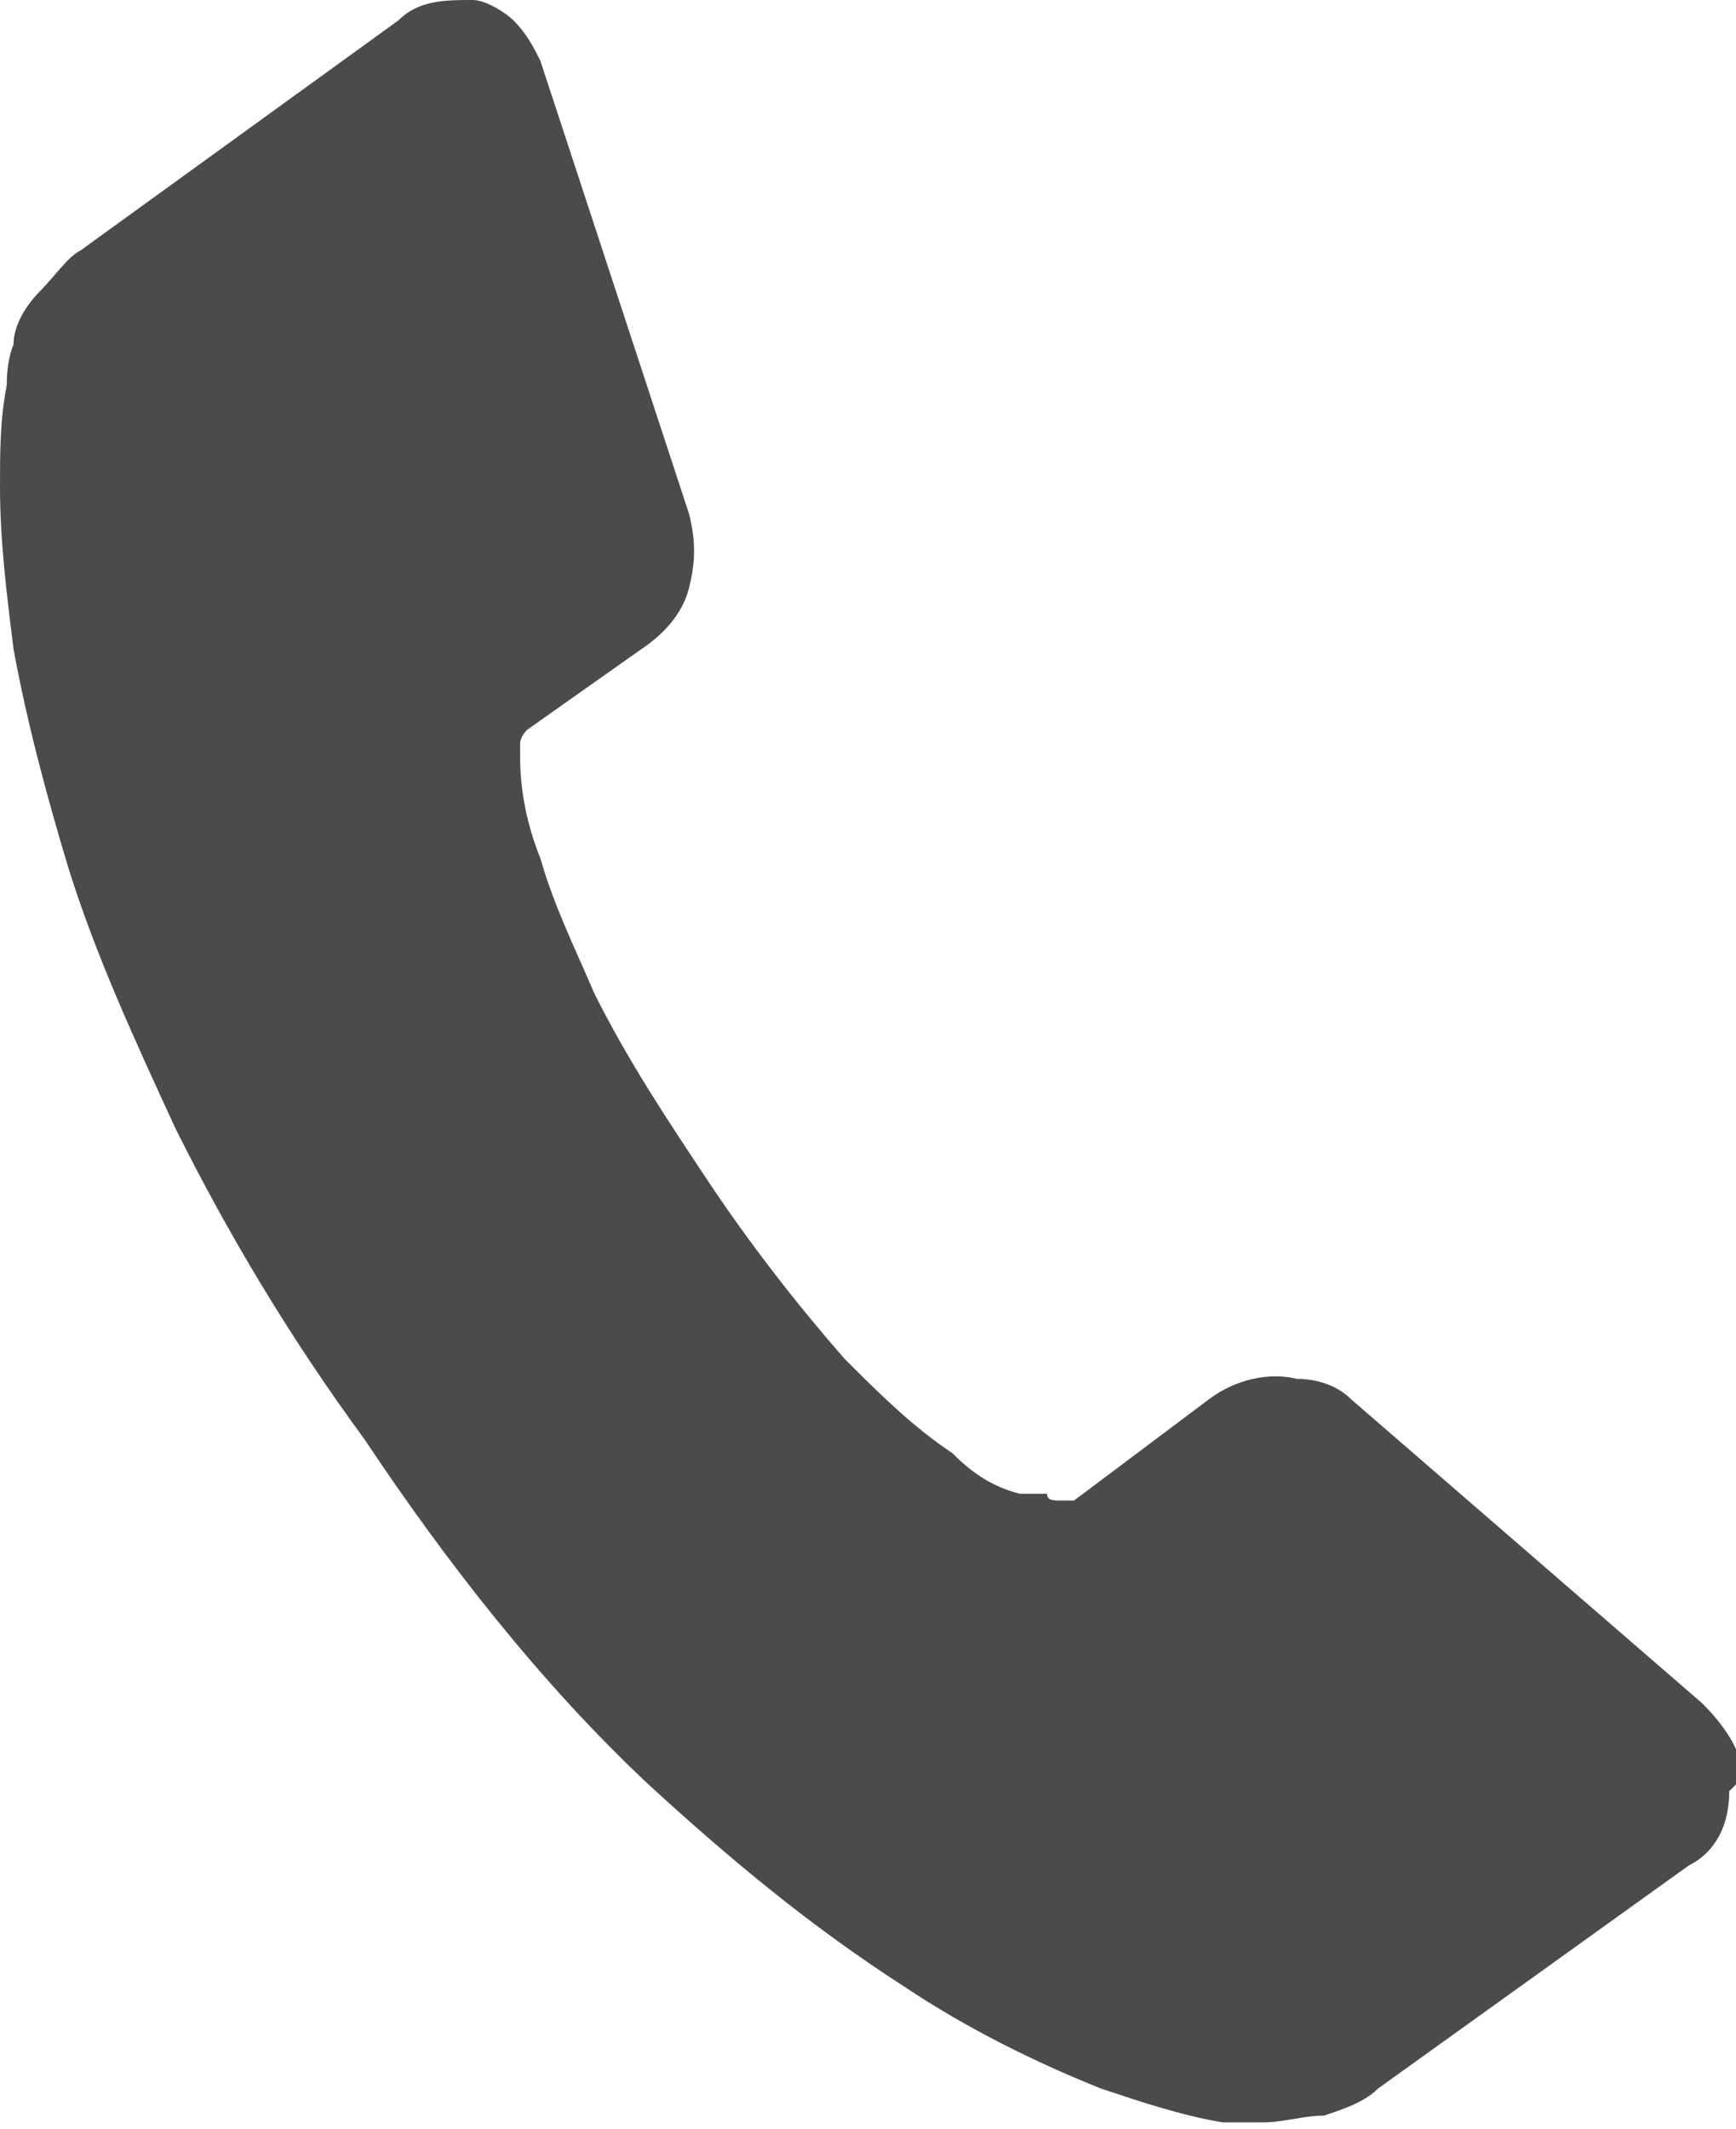 <?xml version="1.0" encoding="UTF-8"?>
<svg id="_レイヤー_1" data-name="レイヤー_1" xmlns="http://www.w3.org/2000/svg" version="1.1" viewBox="0 0 25.7 31.5">
  <!-- Generator: Adobe Illustrator 29.4.0, SVG Export Plug-In . SVG Version: 2.1.0 Build 152)  -->
  <defs>
    <style>
      .st0 {
        fill: #4b4b4b;
        fill-rule: evenodd;
      }
    </style>
  </defs>
  <path id="icon_tel_yellow.svg" class="st0" d="M25.6,26.5c0,.5-.2.9-.6,1.1l-4.6,3.3c-.2.2-.5.3-.8.4-.3,0-.6.1-.9.1,0,0,0,0-.2,0s-.2,0-.4,0c-.6-.1-1.2-.3-1.8-.5-1-.4-2-.9-2.9-1.5-1.4-.9-2.6-1.9-3.8-3-1.6-1.5-3-3.3-4.2-5.1-1.1-1.5-2-3-2.8-4.6-.6-1.3-1.2-2.6-1.6-3.9-.3-1-.6-2.1-.8-3.2-.1-.8-.2-1.6-.2-2.4,0-.5,0-1,.1-1.5,0-.4.1-.6.1-.6,0-.3.2-.6.4-.8.2-.2.4-.5.6-.6L5.9.3C6.2,0,6.6,0,7,0c.2,0,.5.2.6.3.2.2.3.4.4.6l2.2,6.7c.1.4.1.7,0,1.1-.1.4-.4.7-.7.9l-1.7,1.2c0,0-.1.1-.1.2,0,0,0,.1,0,.2,0,.5.1,1,.3,1.5.2.7.5,1.3.8,2,.5,1,1.1,1.9,1.7,2.8.6.9,1.3,1.8,2,2.6.5.5,1,1,1.6,1.4.3.3.6.5,1,.6h.4c0,.1.1.1.2.1,0,0,.1,0,.2,0l2-1.5c.4-.3.9-.4,1.3-.3.3,0,.6.1.8.3h0s5.2,4.5,5.2,4.5c.3.3.6.7.6,1.1Z"/>
</svg>